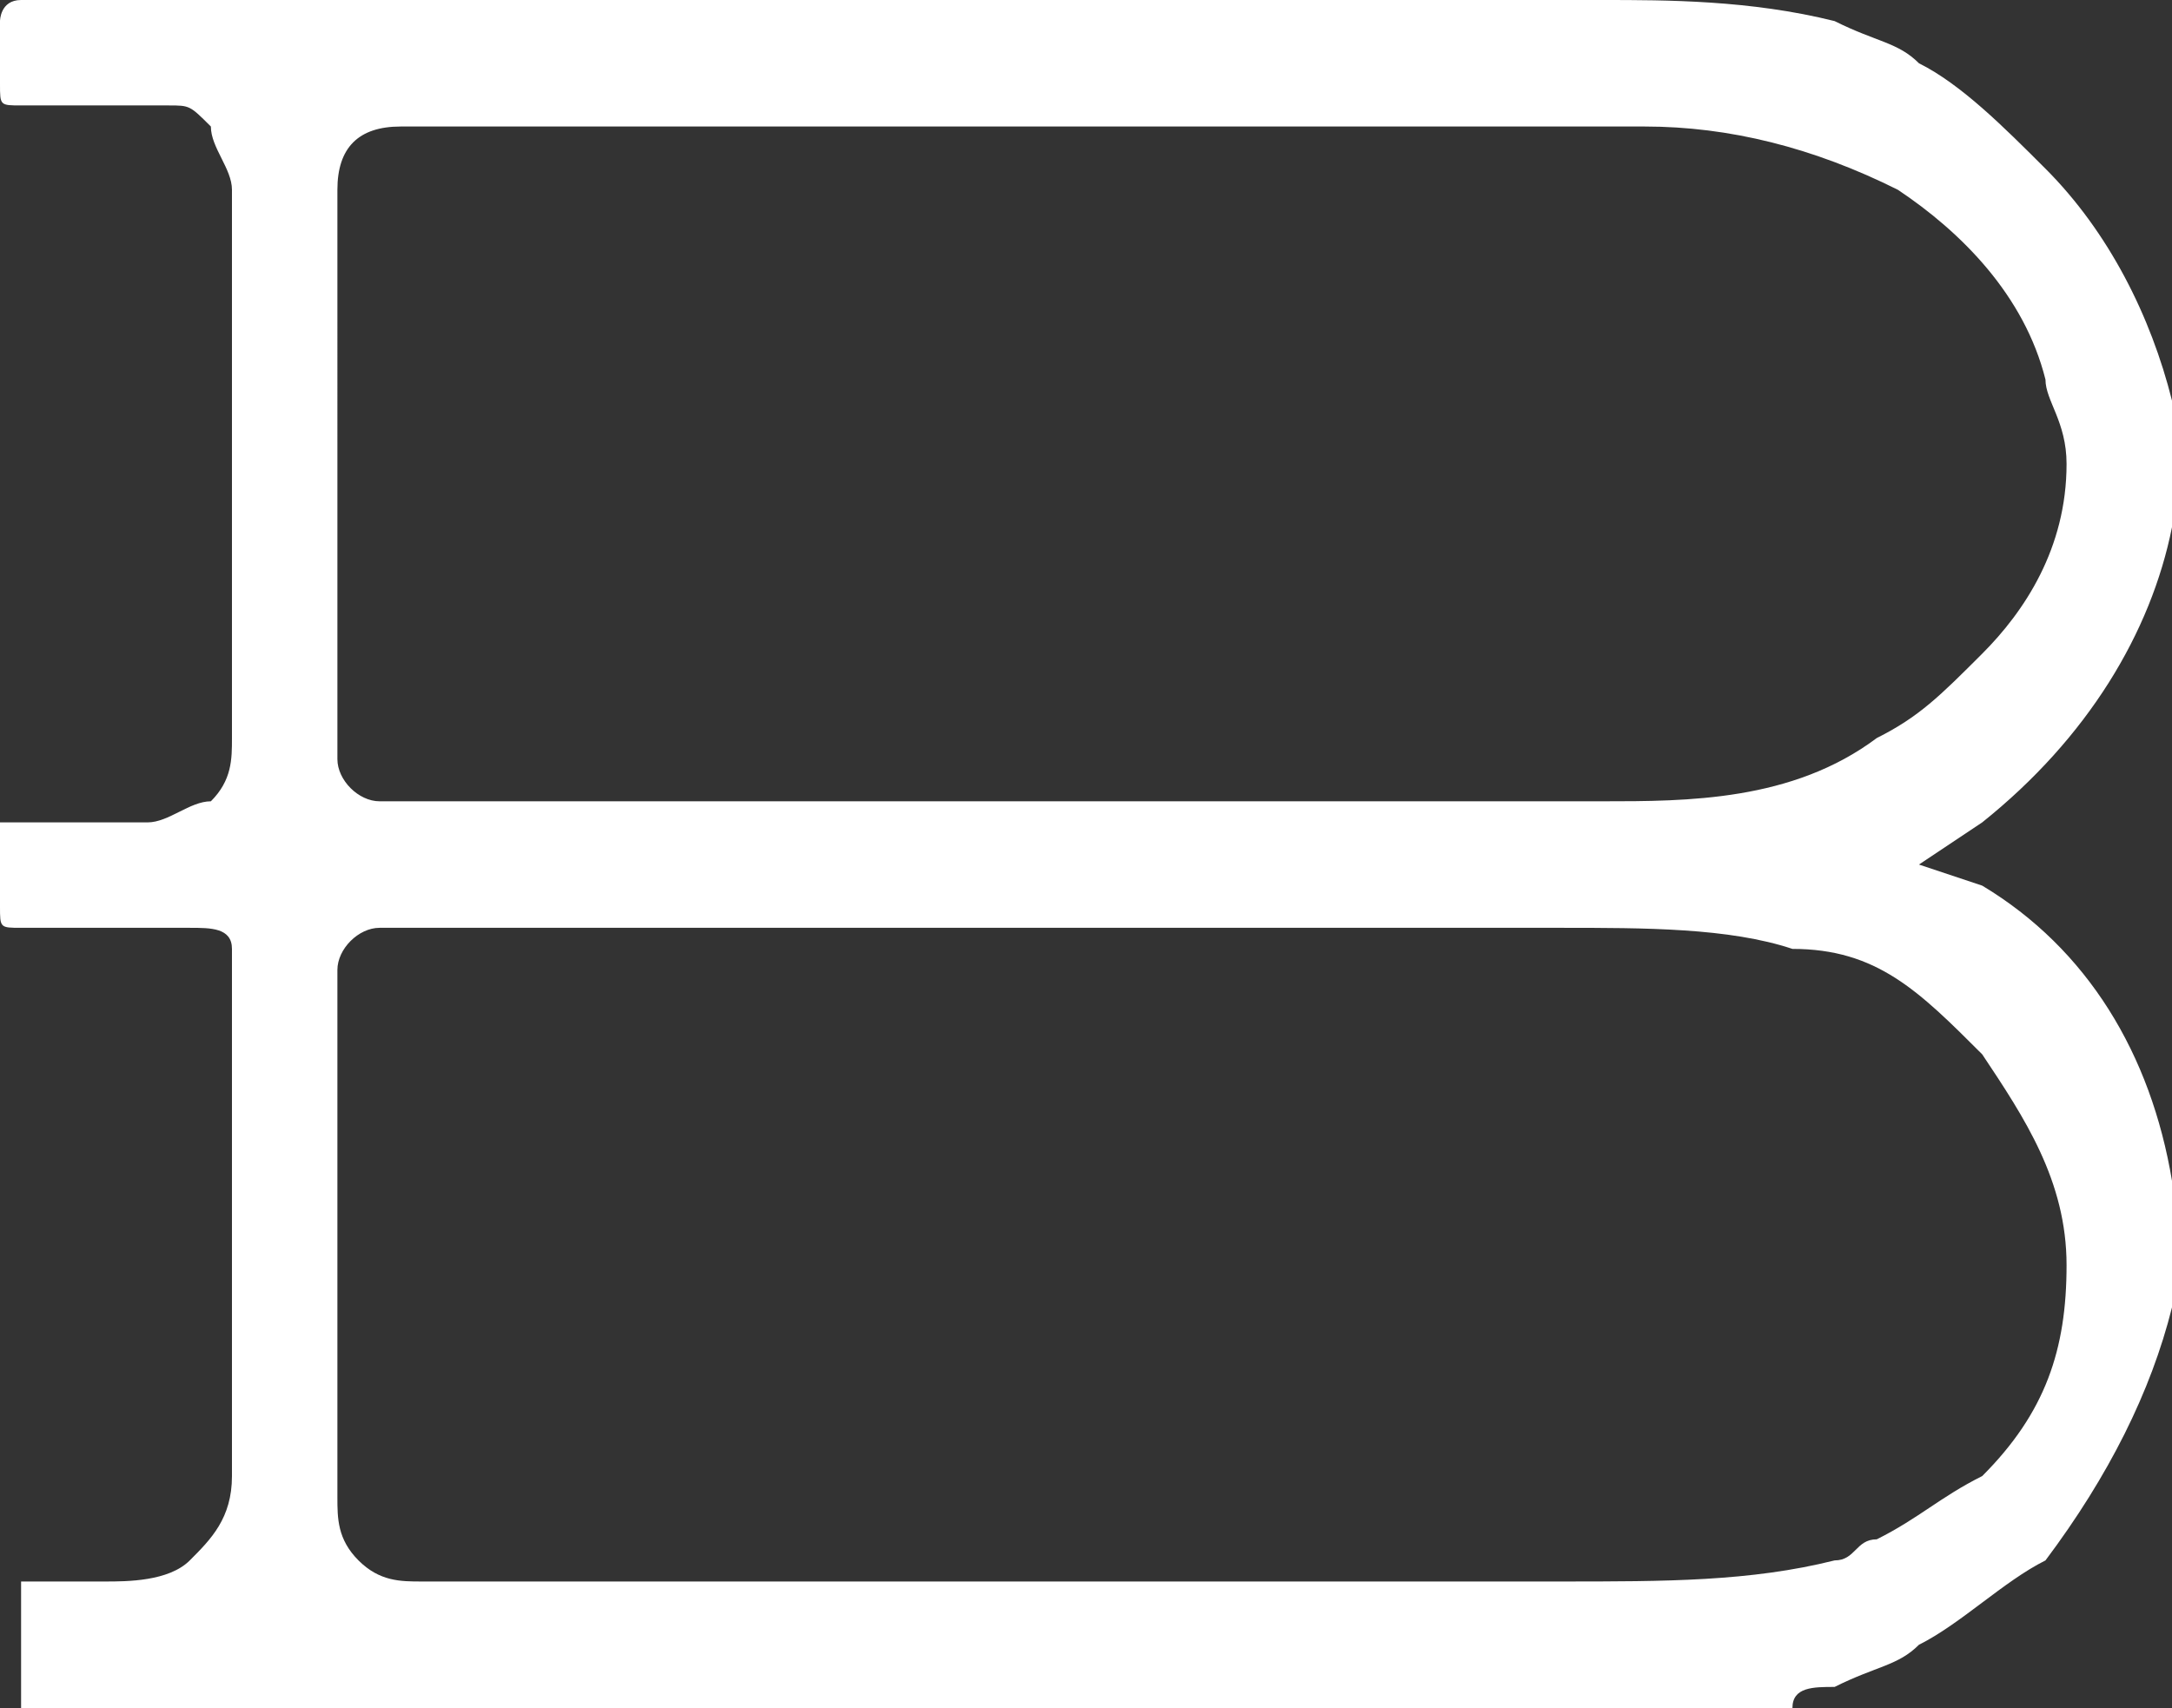 <?xml version="1.0" encoding="utf-8"?>
<!-- Generator: Adobe Illustrator 28.2.0, SVG Export Plug-In . SVG Version: 6.00 Build 0)  -->
<svg version="1.1" id="Layer_1" xmlns="http://www.w3.org/2000/svg" xmlns:xlink="http://www.w3.org/1999/xlink" x="0px" y="0px"
	 viewBox="0 0 10.3 8.1" style="enable-background:new 0 0 10.3 8.1;" xml:space="preserve">
<rect x="0" y="0" width="10.3" height="8.1" fill="#333333" stroke="none"/>
<style type="text/css">
	.st0{fill-rule:evenodd;clip-rule:evenodd;fill:#FFFFFF;}
</style>
<path class="st0" d="M10.3,2.5c0-0.1,0-0.2,0-0.3s0-0.2,0-0.3C10.2,1.5,10,1.1,9.7,0.8C9.5,0.6,9.3,0.4,9.1,0.3
	C9,0.2,8.9,0.2,8.7,0.1C8.3,0,7.9,0,7.6,0H7.2H2.5H0.1C0,0,0,0.1,0,0.1v0.3c0,0.1,0,0.1,0.1,0.1h0.1c0.1,0,0.1,0,0.2,0s0.3,0,0.4,0
	s0.1,0,0.2,0.1c0,0.1,0.1,0.2,0.1,0.3c0,0.2,0,0.3,0,0.5v1.5c0,0.1,0,0.2,0,0.3s0,0.2,0,0.3s0,0.2-0.1,0.3c-0.1,0-0.2,0.1-0.3,0.1
	l0,0c-0.1,0-0.2,0-0.2,0s-0.2,0-0.3,0H0.1H0V4v0.3c0,0.1,0,0.1,0.1,0.1h0.1c0.1,0,0.2,0,0.3,0h0.2h0.2l0,0c0.1,0,0.2,0,0.2,0.1v0.1
	l0,0c0,0.1,0,0.2,0,0.3c0,0.1,0,0.2,0,0.3v1c0,0.1,0,0.1,0,0.2c0,0.2,0,0.4,0,0.6S1,7.3,0.9,7.4C0.8,7.5,0.6,7.5,0.5,7.5H0.4H0.3
	H0.2H0.1l0,0c0,0,0,0,0,0.1c0,0,0,0,0,0.1V8c0,0,0,0,0,0.1h0.1h7.1c0.2,0,0.3,0,0.5,0h0.1c0.2,0,0.4,0,0.6,0C8.5,8,8.6,8,8.7,8
	C8.9,7.9,9,7.9,9.1,7.8c0.2-0.1,0.4-0.3,0.6-0.4C10,7,10.2,6.6,10.3,6.2c0-0.1,0-0.2,0-0.3c0-0.1,0-0.2,0-0.3
	C10.2,5,9.9,4.5,9.4,4.2L9.1,4.1l0.3-0.2C9.9,3.5,10.2,3,10.3,2.5z M9.4,5c0.2,0.3,0.4,0.6,0.4,1S9.7,6.7,9.4,7
	C9.2,7.1,9.1,7.2,8.9,7.3c-0.1,0-0.1,0.1-0.2,0.1C8.3,7.5,7.9,7.5,7.4,7.5H7.1H2c-0.1,0-0.2,0-0.3-0.1C1.6,7.3,1.6,7.2,1.6,7.1V4.6
	c0-0.1,0.1-0.2,0.2-0.2H4c0.5,0,1.1,0,1.7,0h1.4h0.3c0.4,0,0.8,0,1.1,0.1C8.9,4.5,9.1,4.7,9.4,5L9.4,5z M8.9,3.5
	C8.5,3.8,8,3.8,7.6,3.8c-1.2,0-2.3,0-3.3,0H1.8c-0.1,0-0.2-0.1-0.2-0.2c0-0.5,0-1.1,0-1.5V0.9c0-0.2,0.1-0.3,0.3-0.3h2.7
	c0.2,0,0.5,0,0.7,0l0,0c0.4,0,0.8,0,1.2,0c0.2,0,0.4,0,0.6,0l0,0c0.2,0,0.5,0,0.7,0c0.4,0,0.8,0.1,1.2,0.3c0.3,0.2,0.6,0.5,0.7,0.9
	c0,0.1,0.1,0.2,0.1,0.4l0,0c0,0.4-0.2,0.7-0.4,0.9C9.2,3.3,9.1,3.4,8.9,3.5z"/>
</svg>
